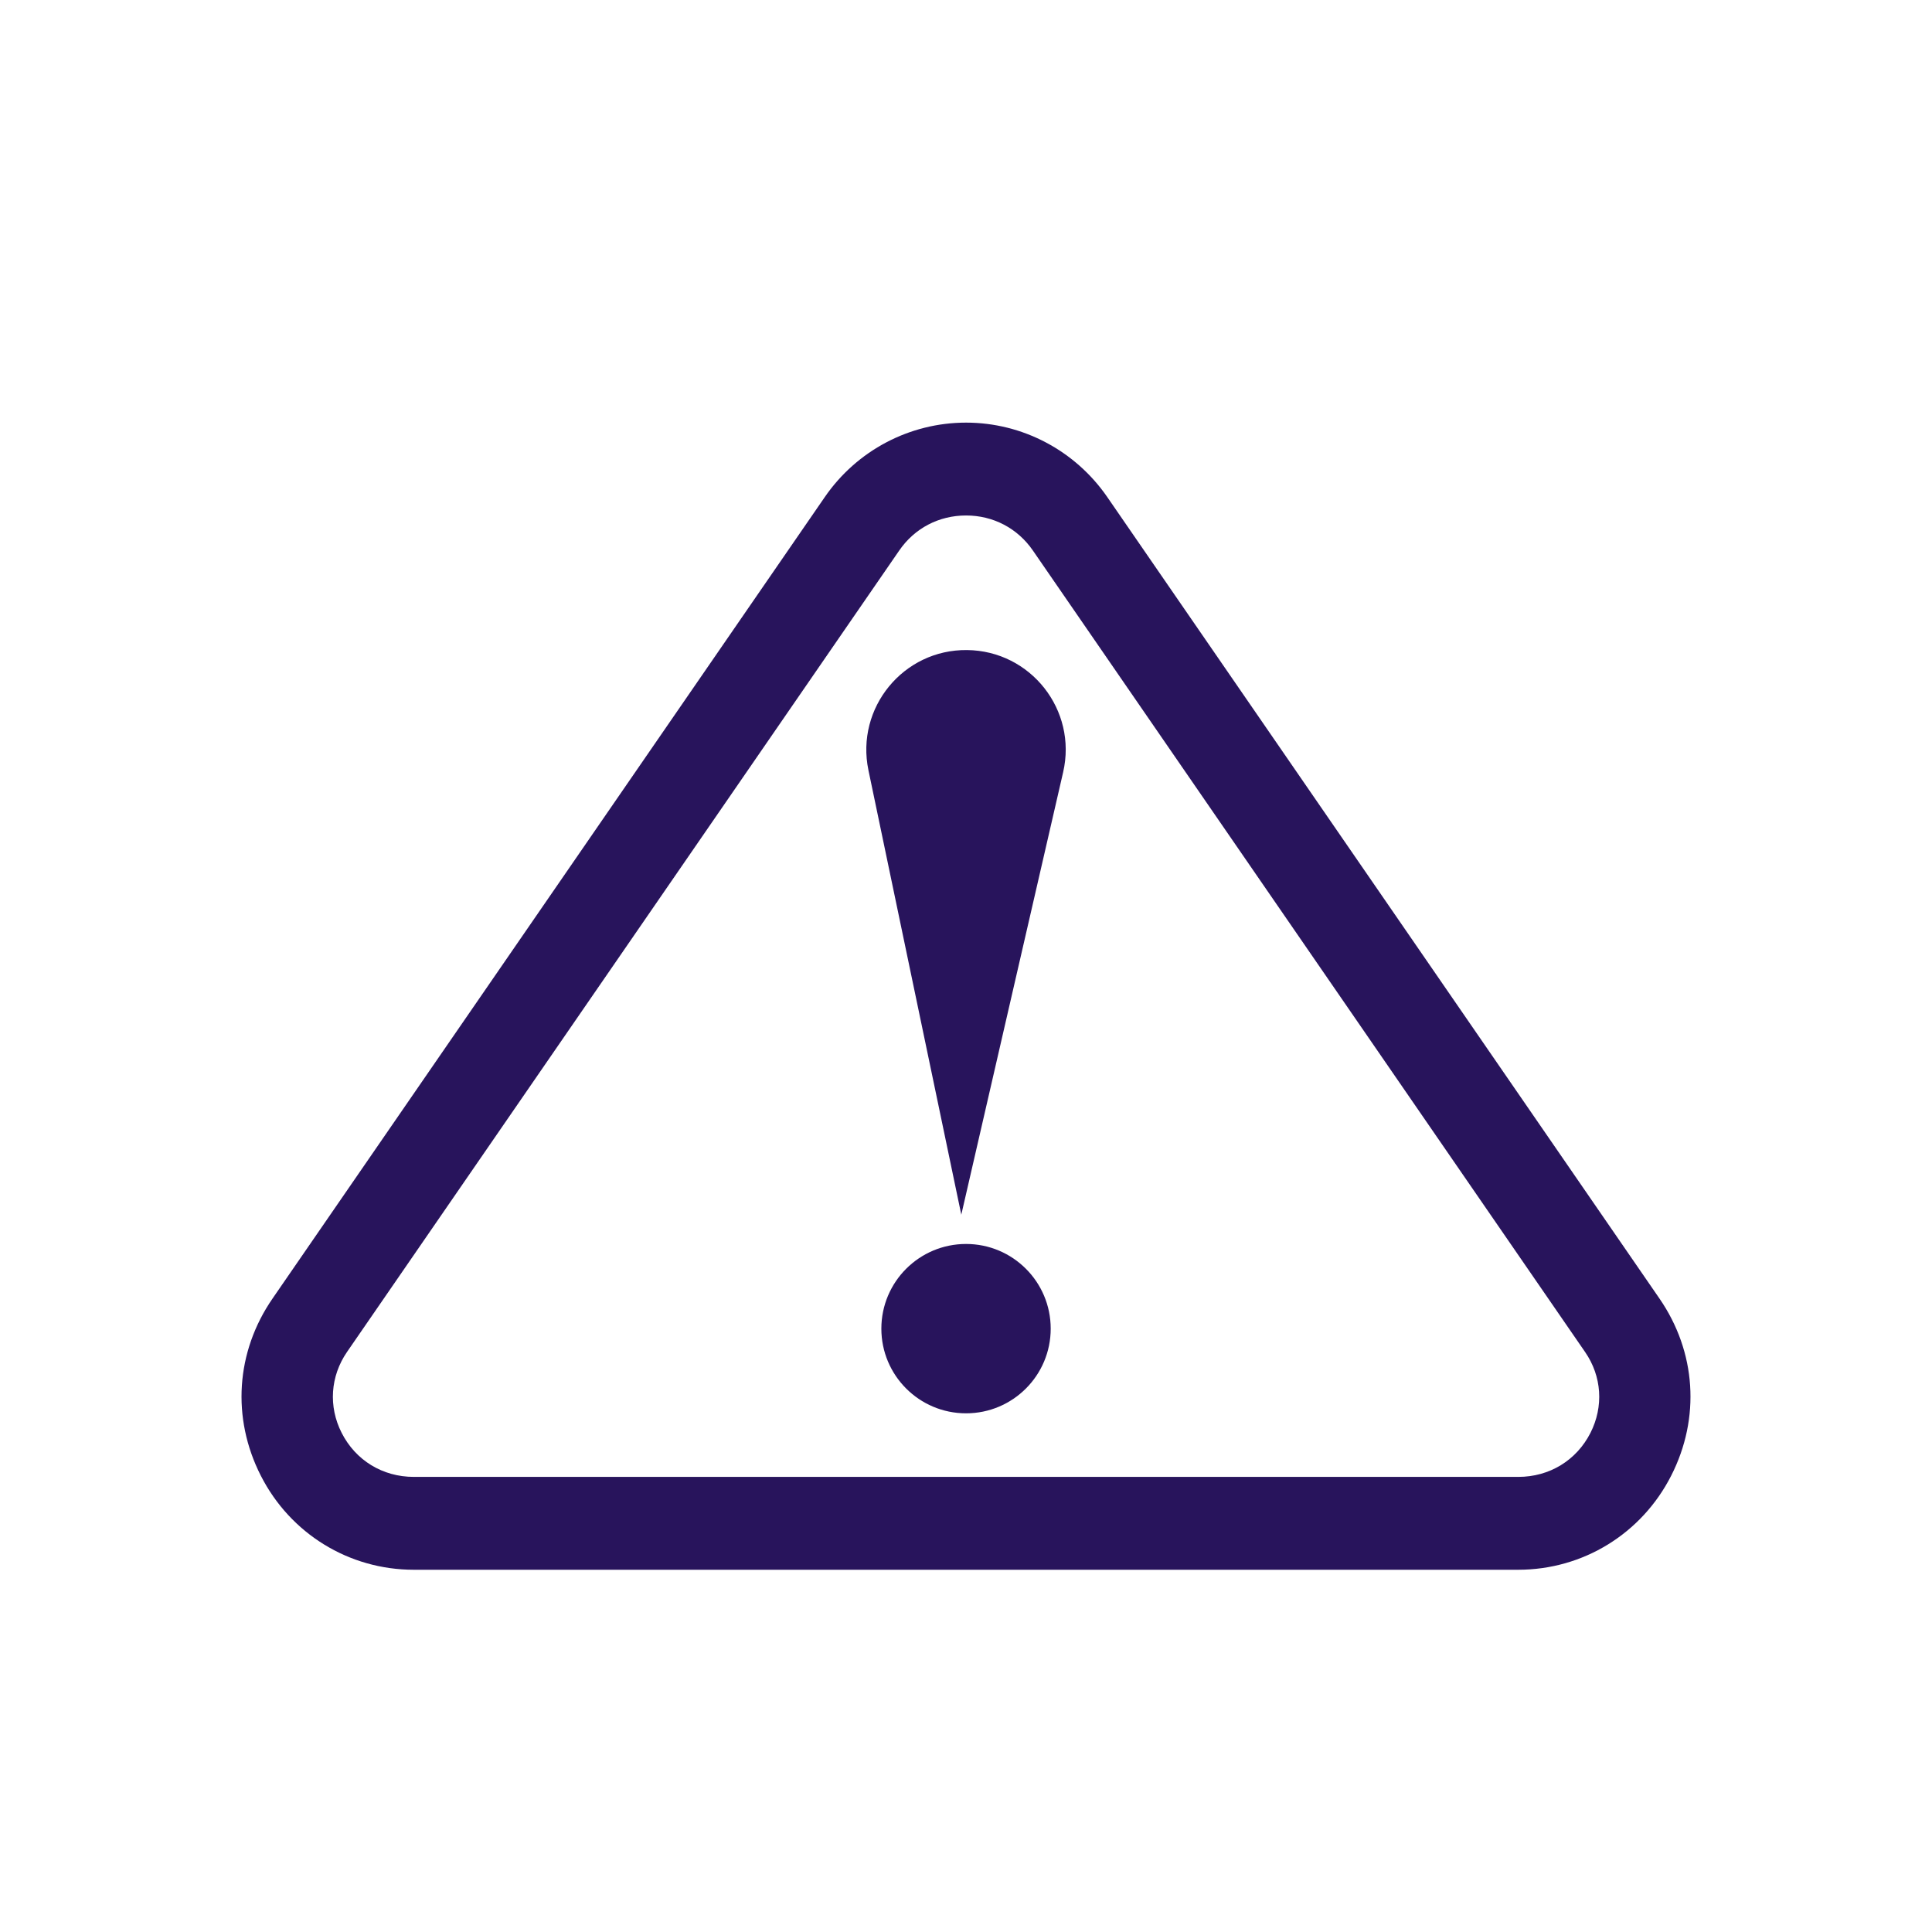 <svg width="32" height="32" viewBox="0 0 32 32" fill="none" xmlns="http://www.w3.org/2000/svg">
<path d="M15.921 20.104V20.124L17.609 12.79C17.846 11.761 17.072 10.778 16.017 10.767C14.962 10.755 14.169 11.724 14.384 12.757L15.919 20.104H15.921Z" fill="#28145C"/>
<path d="M16.001 23.409C16.775 23.409 17.403 22.781 17.403 22.007C17.403 21.232 16.775 20.604 16.001 20.604C15.226 20.604 14.598 21.232 14.598 22.007C14.598 22.781 15.226 23.409 16.001 23.409Z" fill="#28145C"/>
<path d="M25.147 26C26.22 26 27.191 25.403 27.68 24.442C28.167 23.486 28.094 22.39 27.486 21.508L18.34 8.233C17.808 7.461 16.934 7 16.001 7C15.067 7 14.192 7.461 13.661 8.233L4.514 21.508C3.906 22.39 3.833 23.486 4.32 24.442C4.809 25.403 5.78 26 6.853 26H25.147ZM5.748 22.392L14.895 9.117C15.148 8.749 15.551 8.538 16.001 8.538C16.45 8.538 16.853 8.749 17.107 9.117L26.253 22.392C26.532 22.795 26.564 23.297 26.343 23.733C26.111 24.189 25.663 24.462 25.148 24.462H6.854C6.338 24.462 5.891 24.189 5.659 23.733C5.437 23.297 5.471 22.795 5.748 22.392Z" fill="#28145C"/>
</svg>
